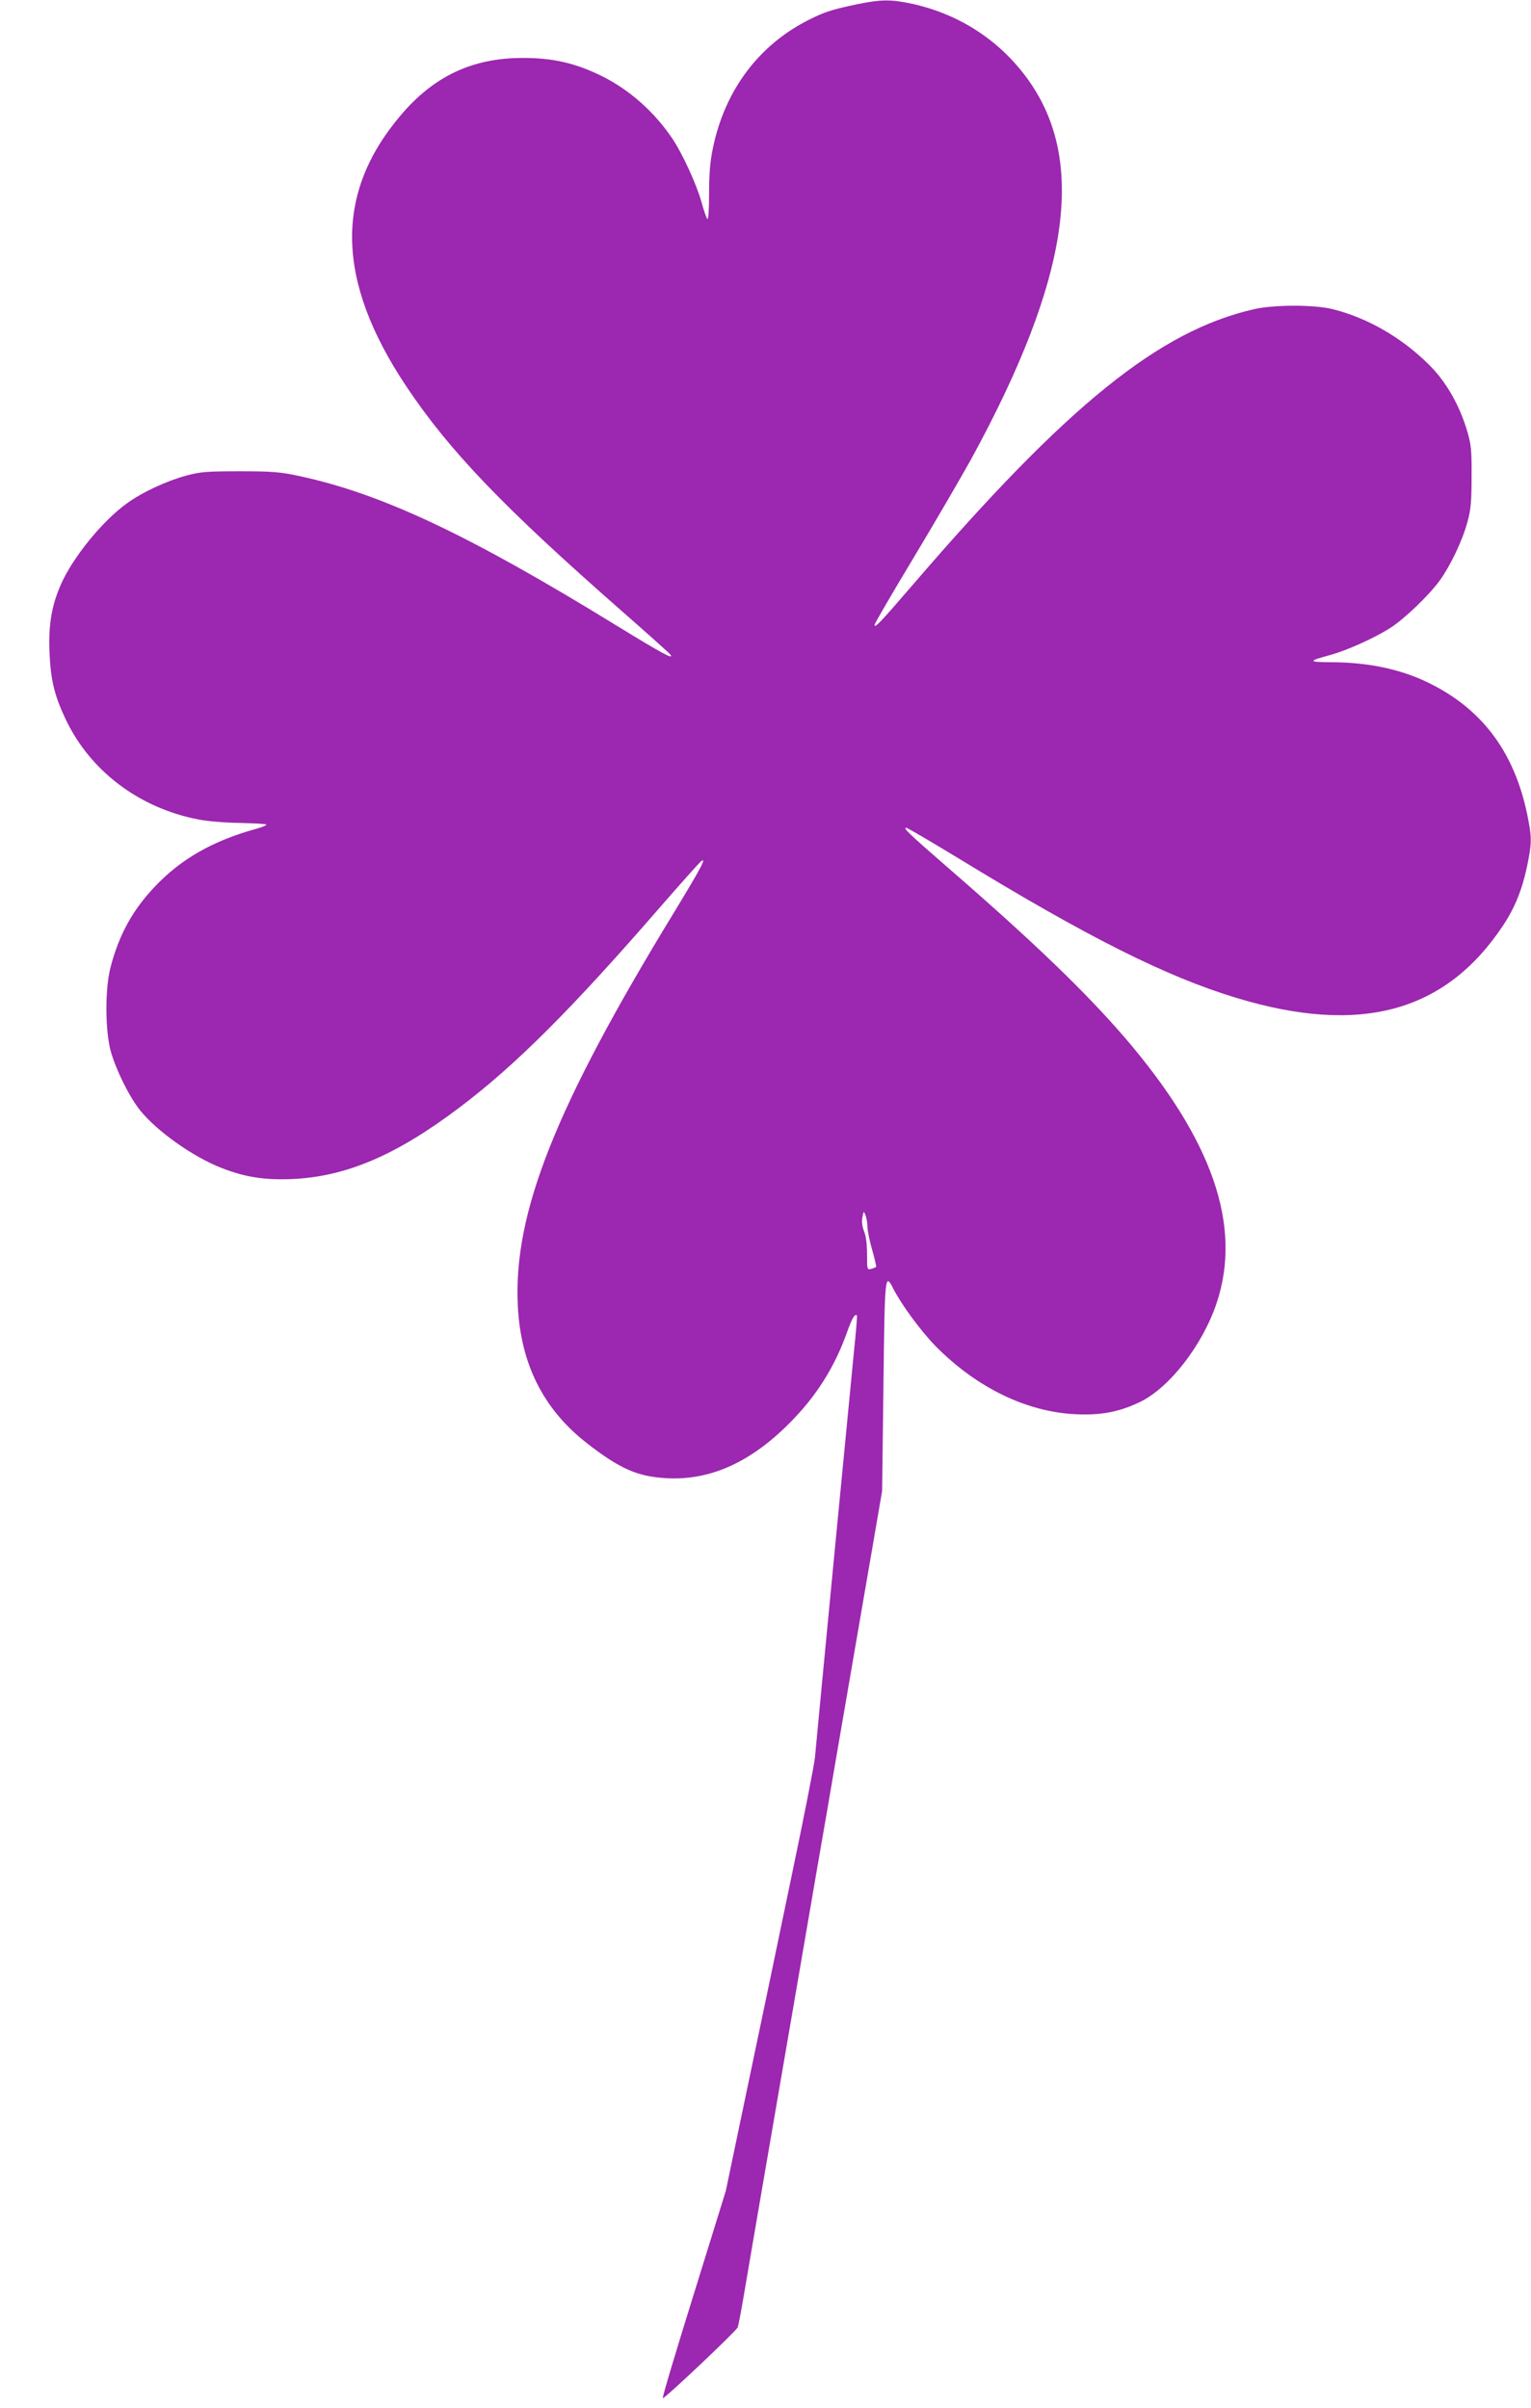 <?xml version="1.0" standalone="no"?>
<!DOCTYPE svg PUBLIC "-//W3C//DTD SVG 20010904//EN"
 "http://www.w3.org/TR/2001/REC-SVG-20010904/DTD/svg10.dtd">
<svg version="1.0" xmlns="http://www.w3.org/2000/svg"
 width="814pt" height="1280pt" viewBox="0 0 814 1280"
 preserveAspectRatio="xMidYMid meet">
<g transform="translate(0,1280) scale(0.1,-0.1)"
fill="#9c27b0" stroke="none">
<path d="M4550 12776 c-127 -27 -167 -40 -245 -79 -270 -134 -452 -377 -515
-686 -15 -72 -20 -138 -20 -242 0 -85 -4 -139 -9 -133 -5 5 -19 45 -31 89 -27
96 -102 260 -157 341 -95 140 -225 255 -368 327 -142 71 -265 100 -430 99
-264 -1 -468 -97 -643 -303 -355 -417 -347 -879 27 -1441 229 -343 513 -640
1148 -1197 138 -121 254 -225 258 -231 17 -27 -37 2 -284 153 -792 487 -1254
704 -1696 798 -94 20 -138 24 -310 24 -178 0 -209 -3 -285 -23 -106 -29 -233
-88 -313 -146 -130 -92 -289 -287 -353 -432 -49 -111 -67 -215 -61 -359 6
-150 27 -235 88 -362 130 -272 389 -467 700 -528 48 -10 143 -18 221 -19 76
-2 141 -5 144 -9 3 -3 -20 -13 -52 -22 -233 -64 -403 -161 -544 -311 -115
-122 -186 -251 -231 -420 -31 -114 -31 -335 -1 -449 28 -101 98 -243 157 -317
90 -112 284 -249 435 -307 127 -49 227 -64 375 -58 285 13 551 126 885 378
300 226 596 521 1079 1078 104 119 196 222 205 230 37 31 9 -23 -143 -273
-628 -1029 -852 -1593 -828 -2085 15 -313 137 -554 371 -735 172 -133 265
-174 416 -183 232 -14 448 82 656 291 144 144 242 299 309 489 26 72 40 95 51
85 2 -3 -5 -90 -16 -194 -17 -171 -193 -1998 -207 -2154 -3 -36 -59 -321 -125
-635 -65 -313 -170 -817 -234 -1120 l-115 -550 -170 -548 c-94 -302 -169 -551
-165 -554 6 -7 388 354 398 376 4 9 18 84 32 166 14 83 70 411 125 730 55 319
141 819 191 1110 50 292 106 618 125 725 18 107 70 409 115 670 45 261 104
603 131 760 l49 285 7 558 c7 598 8 606 54 514 43 -83 144 -221 223 -302 216
-219 481 -349 742 -362 134 -7 232 11 343 64 158 75 335 303 410 528 136 410
-22 866 -489 1410 -208 241 -478 502 -925 890 -220 191 -256 225 -237 225 7 0
132 -74 279 -163 686 -419 1103 -628 1476 -741 660 -200 1113 -77 1420 387 62
94 100 189 126 312 26 124 26 156 0 280 -67 318 -228 540 -491 679 -157 84
-340 126 -554 126 -121 1 -121 6 1 39 89 25 232 89 318 144 75 48 208 176 263
253 57 80 119 210 146 309 18 66 22 107 22 240 1 138 -2 171 -22 239 -41 141
-113 268 -207 360 -146 144 -326 247 -511 293 -98 24 -312 24 -419 -1 -504
-116 -990 -509 -1809 -1461 -180 -209 -206 -236 -206 -216 0 7 94 168 209 359
115 191 250 424 302 517 532 972 622 1604 290 2042 -148 196 -357 329 -602
383 -114 24 -163 24 -299 -4z m62 -6496 c0 -19 11 -75 25 -123 14 -49 23 -90
21 -91 -1 -2 -13 -7 -25 -10 -23 -7 -23 -6 -23 77 0 54 -6 98 -16 122 -10 26
-13 50 -9 74 7 35 7 36 17 11 5 -14 10 -41 10 -60z"/>
</g>
</svg>
